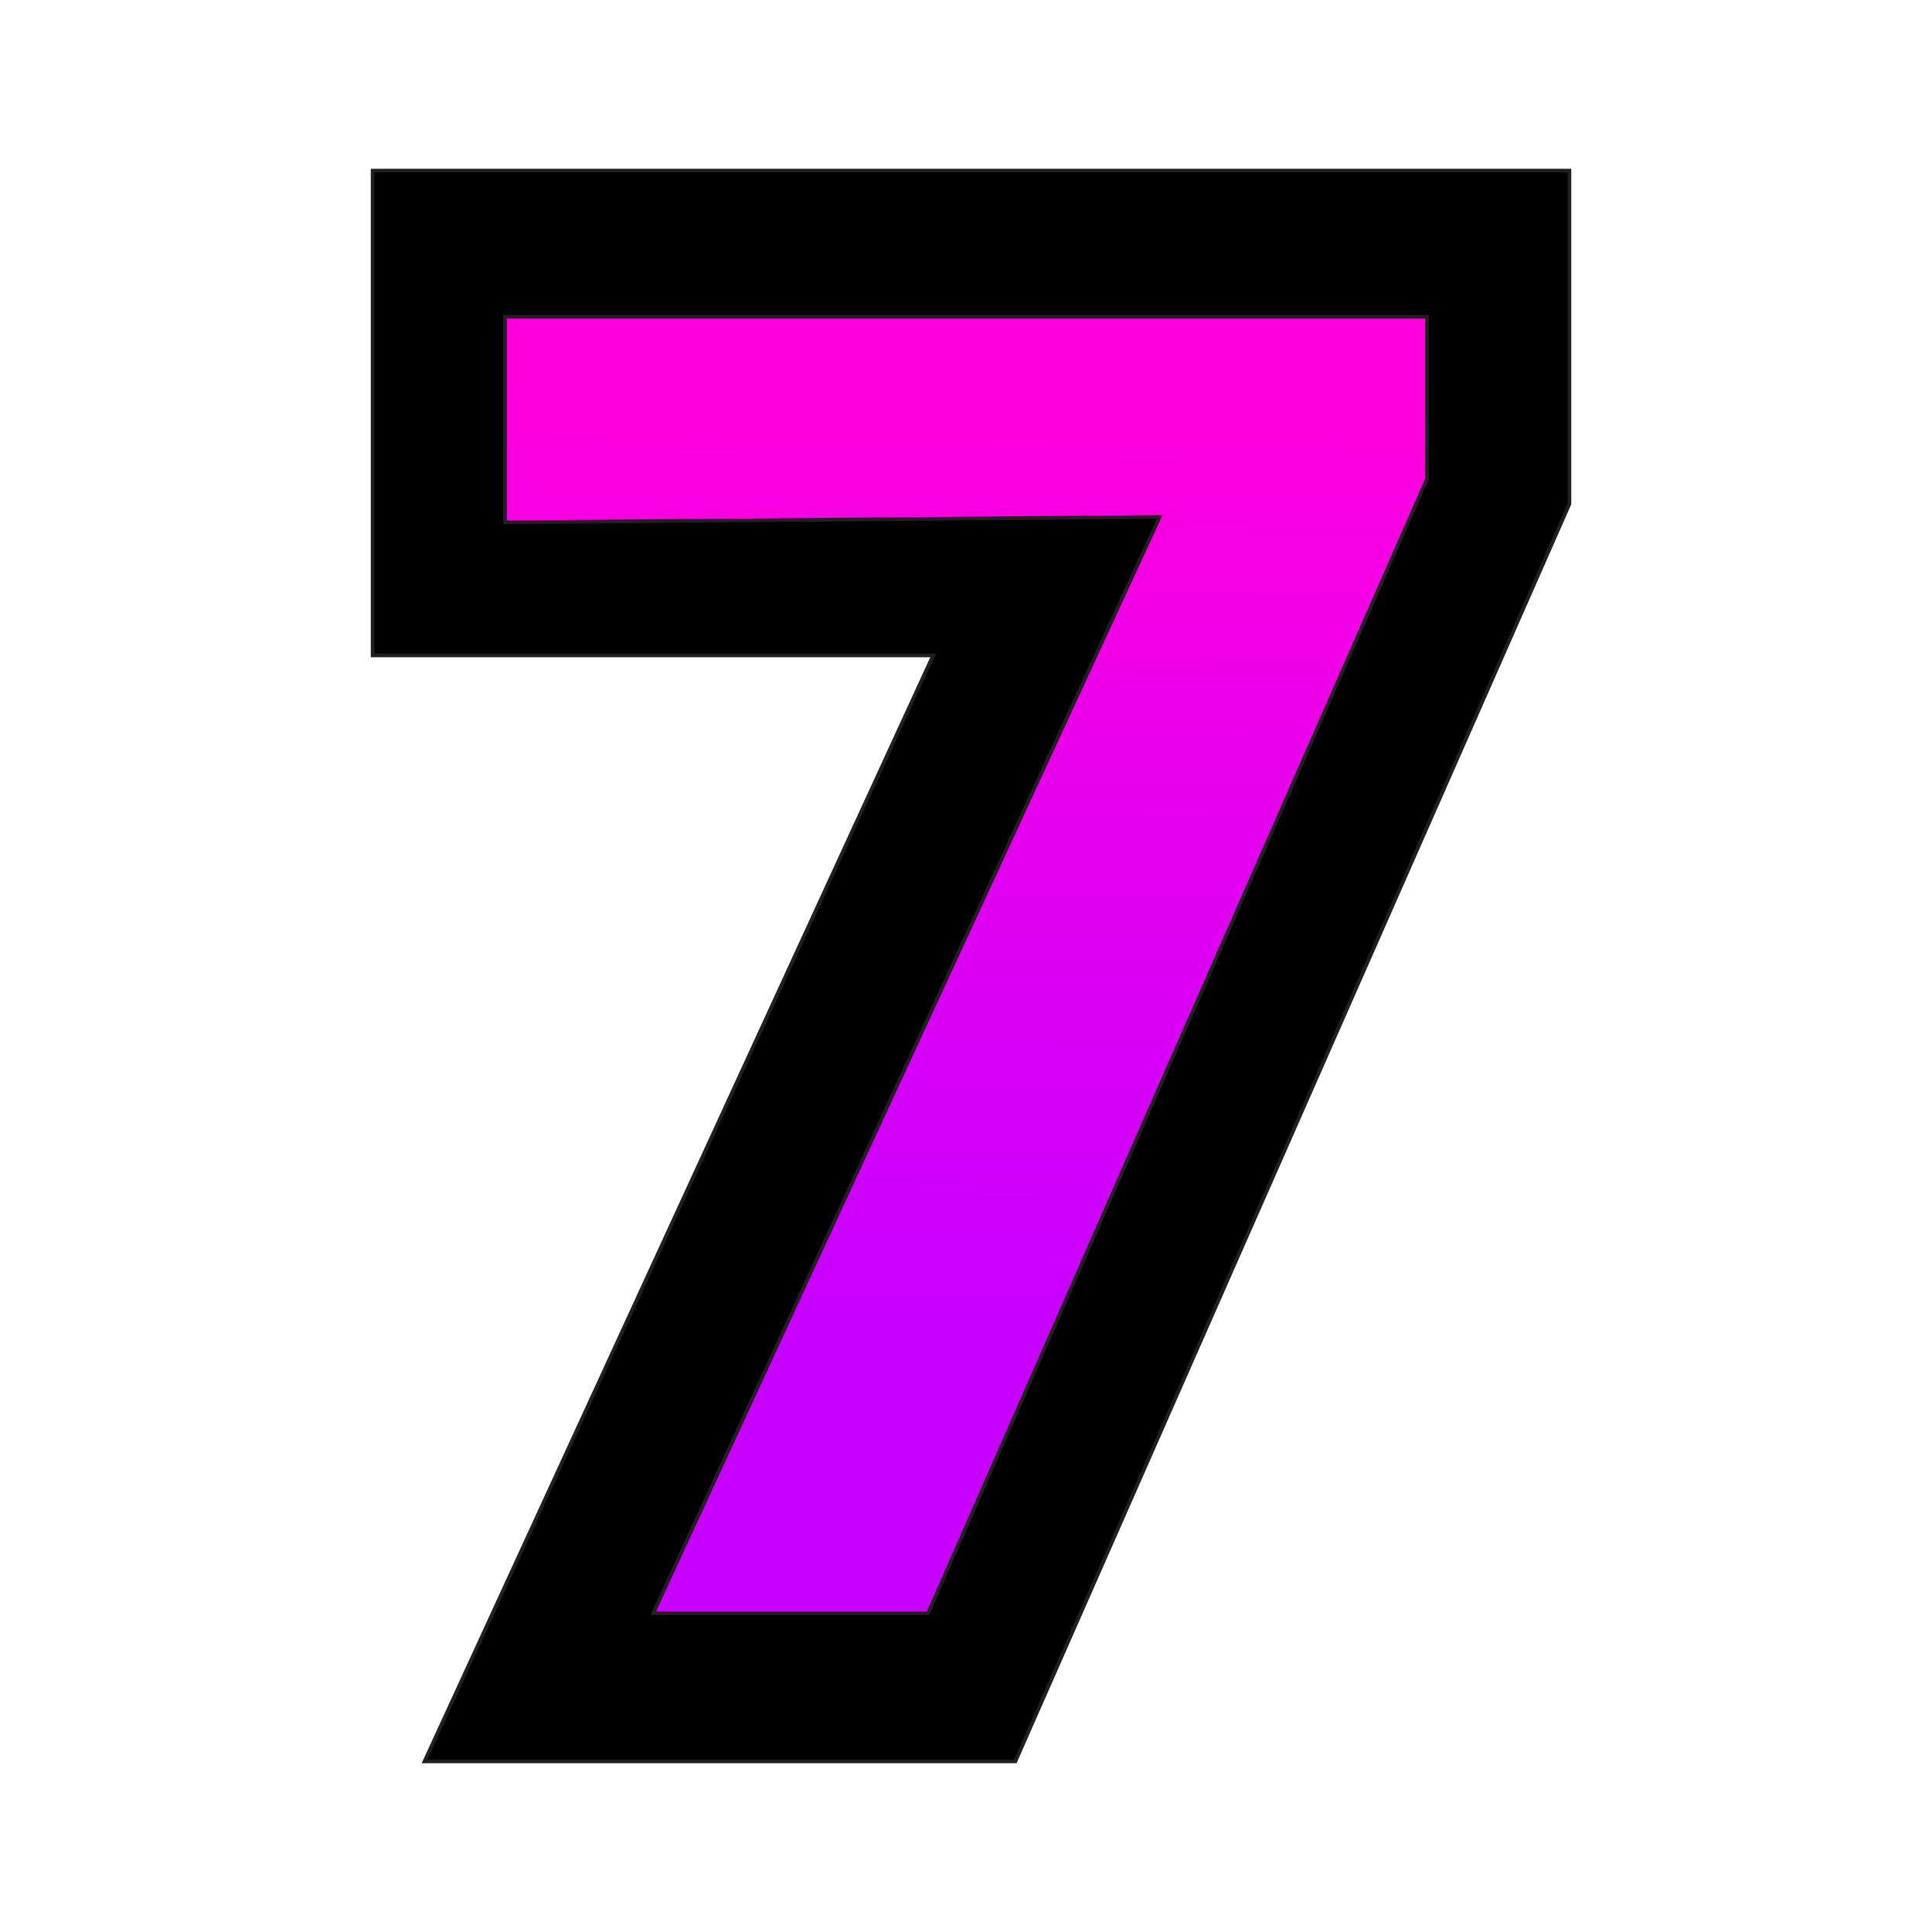 <?xml version="1.0" encoding="UTF-8"?>
<svg id="Layer_2" xmlns="http://www.w3.org/2000/svg" xmlns:xlink="http://www.w3.org/1999/xlink" viewBox="0 0 529 529">
  <defs>
    <style>
      .cls-1 {
        fill: url(#linear-gradient);
      }

      .cls-1, .cls-2, .cls-3 {
        stroke: #231f20;
        stroke-miterlimit: 10;
      }

      .cls-2 {
        opacity: 0;
      }
    </style>
    <linearGradient id="linear-gradient" x1="264.56" y1="104.97" x2="261.05" y2="357.39" gradientUnits="userSpaceOnUse">
      <stop offset="0" stop-color="#f0d"/>
      <stop offset="1" stop-color="#c800ff"/>
    </linearGradient>
  </defs>
  <g id="Layer_1-2" data-name="Layer_1">
    <g>
      <rect class="cls-2" x=".5" y=".5" width="528" height="528"/>
      <polygon class="cls-3" points="116.24 482.28 278.02 482.28 429.73 137.98 429.73 46.72 102.02 46.72 102.02 179.46 255.5 179.46 116.24 482.28"/>
      <polygon class="cls-1" points="178.87 441.69 254.13 441.69 390.72 131.17 390.72 86.72 138.28 86.72 138.28 143.02 317.54 141.54 178.87 441.69"/>
    </g>
  </g>
</svg>